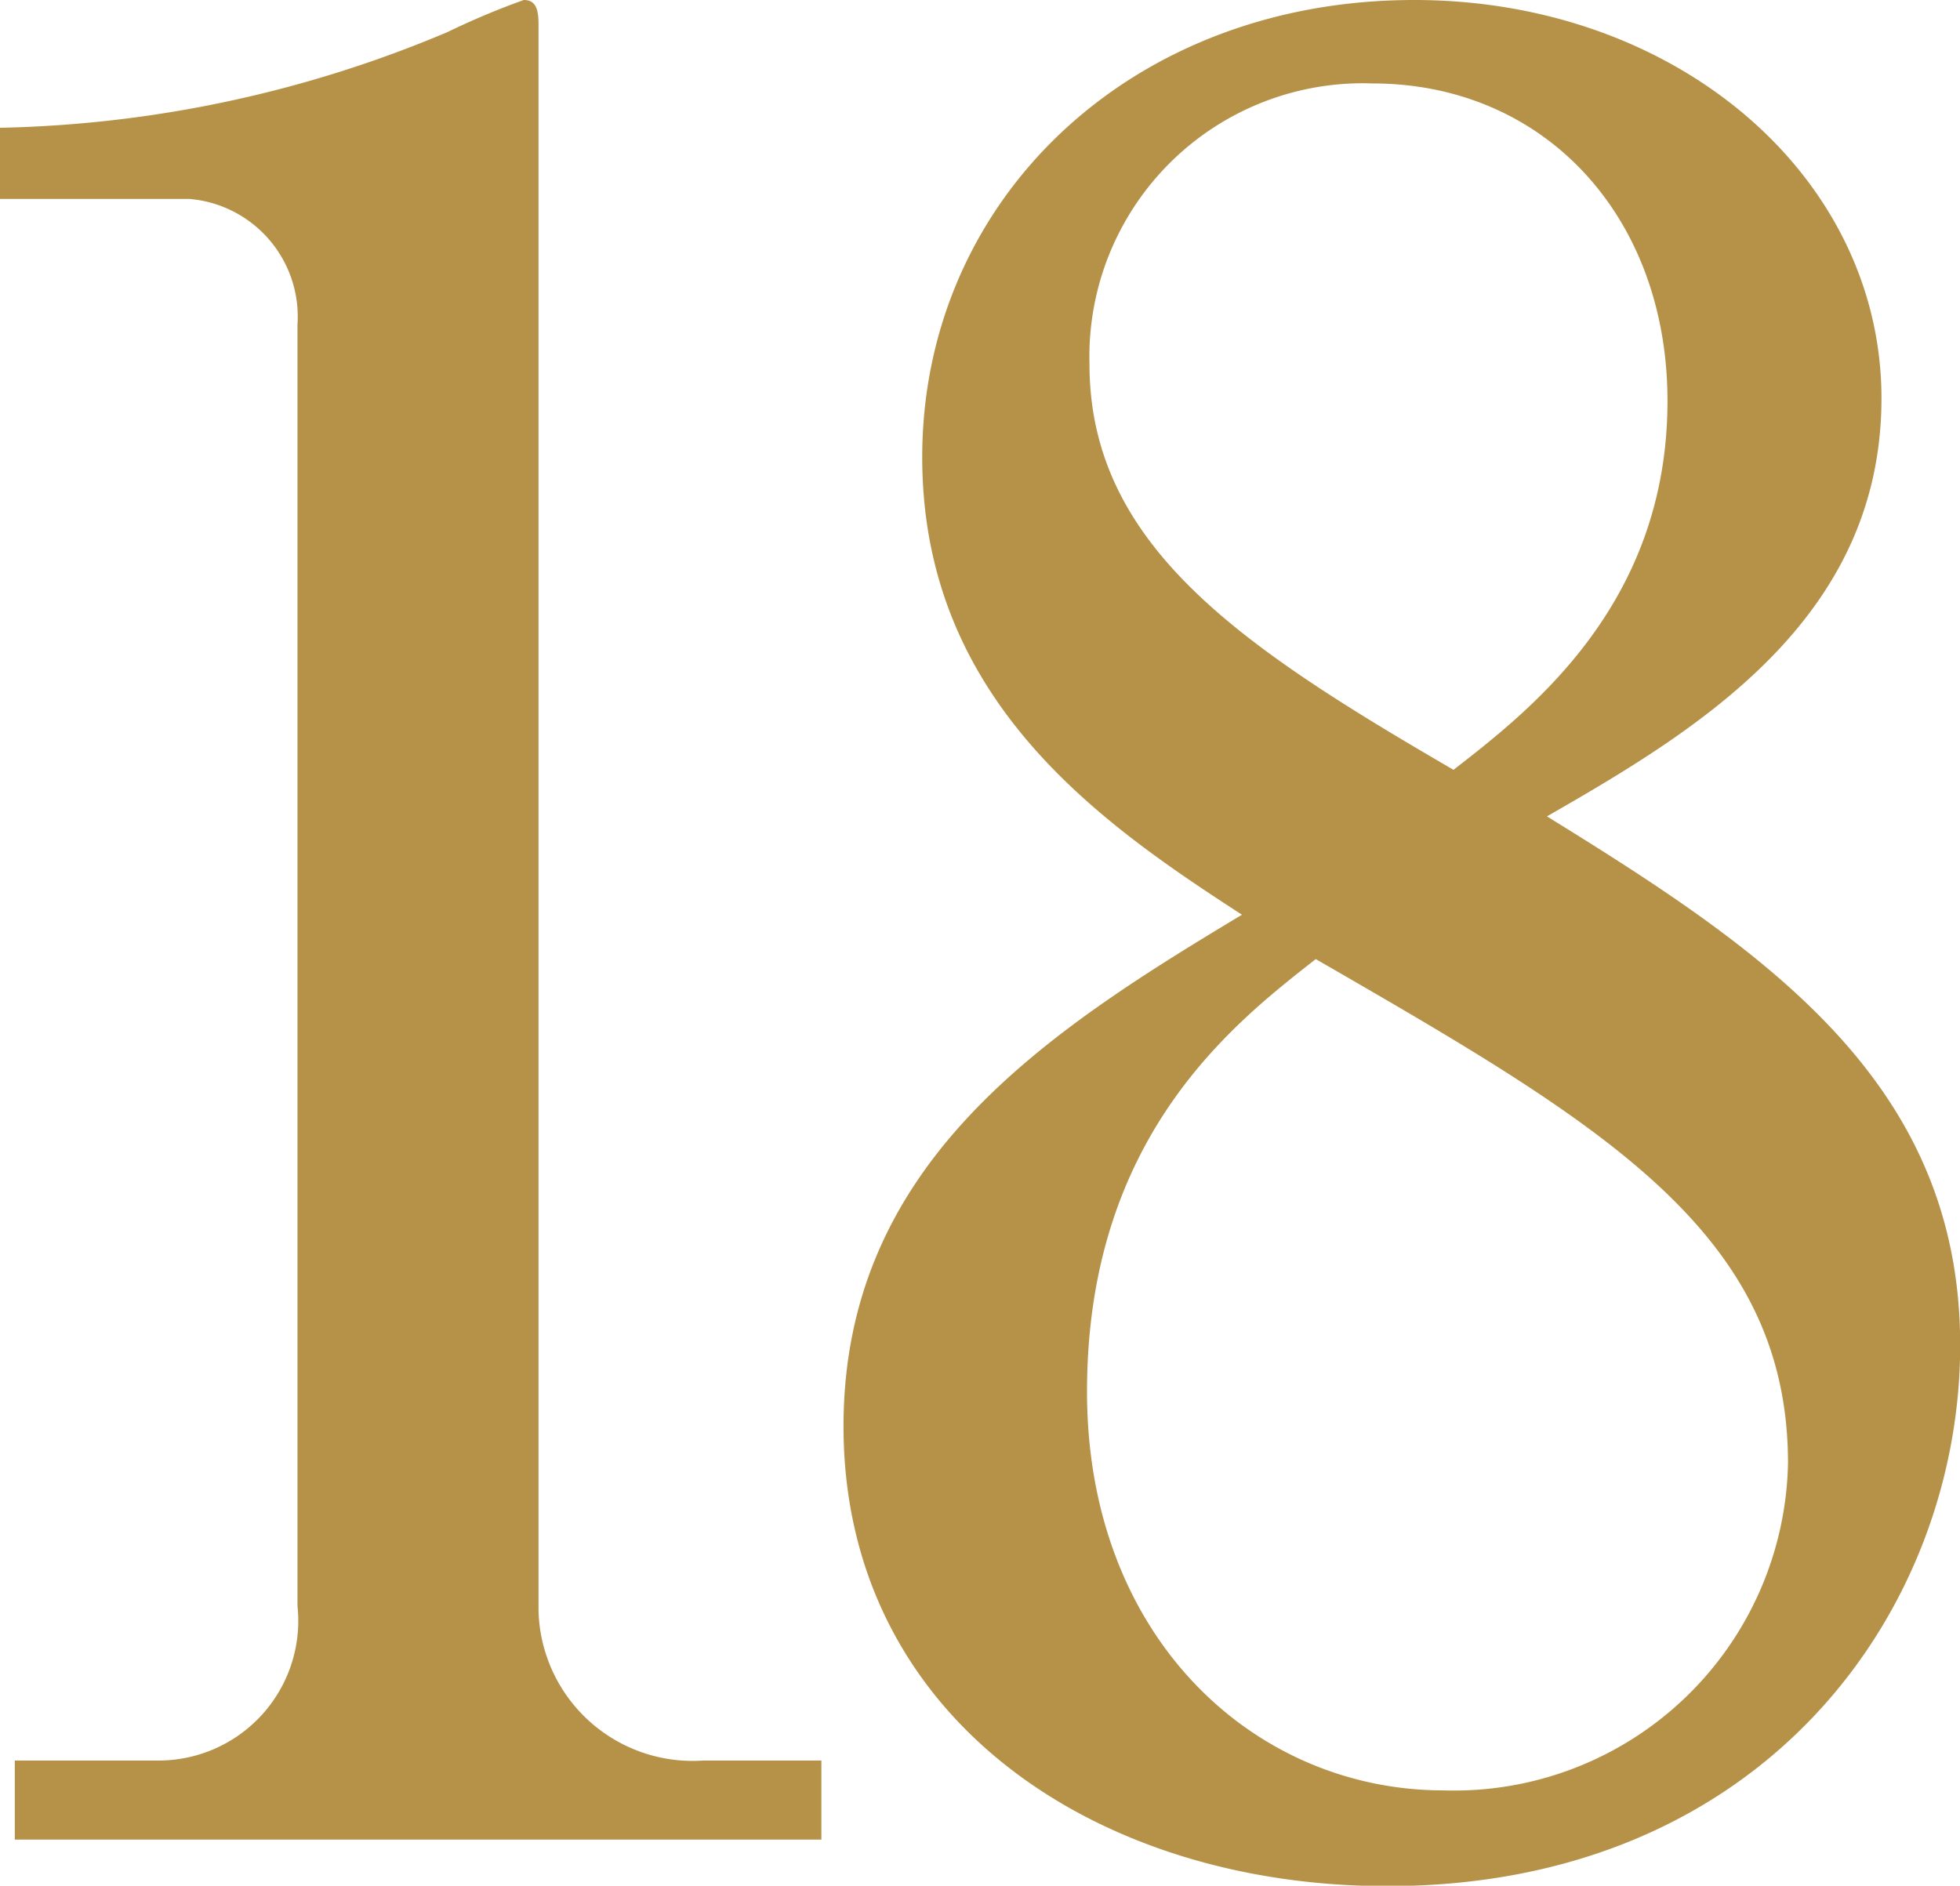 <svg xmlns="http://www.w3.org/2000/svg" width="44.625" height="42.94" viewBox="0 0 44.625 42.94">
  <defs>
    <style>
      .cls-1 {
        fill: #b69248;
        fill-rule: evenodd;
      }
    </style>
  </defs>
  <path id="num_18.svg" class="cls-1" d="M54.4,3564.36H72.764v-1.8H70.076a3.51,3.51,0,0,1-3.752-3.41v-36.12c0-.34-0.056-0.56-0.336-0.56a17.551,17.551,0,0,0-1.736.73,27.564,27.564,0,0,1-10.192,2.18V3527h4.312a2.69,2.69,0,0,1,2.464,2.86v29.18a3.182,3.182,0,0,1-3.192,3.52H54.4v1.8ZM82.34,3543.3c-4.48,2.69-9.072,5.66-9.072,11.65,0,6.61,5.712,10.47,12.376,10.47,8.624,0,13.048-6.33,13.048-12.32s-4.424-8.96-9.408-12.04c3.416-1.96,7.616-4.48,7.616-9.52s-4.648-9.07-10.64-9.07c-6.5,0-11.2,4.59-11.2,10.41C75.06,3538.43,79.148,3541.23,82.34,3543.3Zm1.68,1.01c6.5,3.75,10.752,6.21,10.752,11.48a7.605,7.605,0,0,1-7.84,7.45c-4.312,0-8.12-3.48-8.12-9.08C78.812,3548.34,82.172,3545.76,84.02,3544.31Zm3.136-4.31c-4.816-2.8-8.288-5.1-8.288-9.24a6.225,6.225,0,0,1,6.44-6.39c3.92,0,6.72,3.03,6.72,7.23C92.028,3536.24,88.892,3538.65,87.156,3540Z" transform="translate(-54.063 -3522.47)"/>
</svg>
